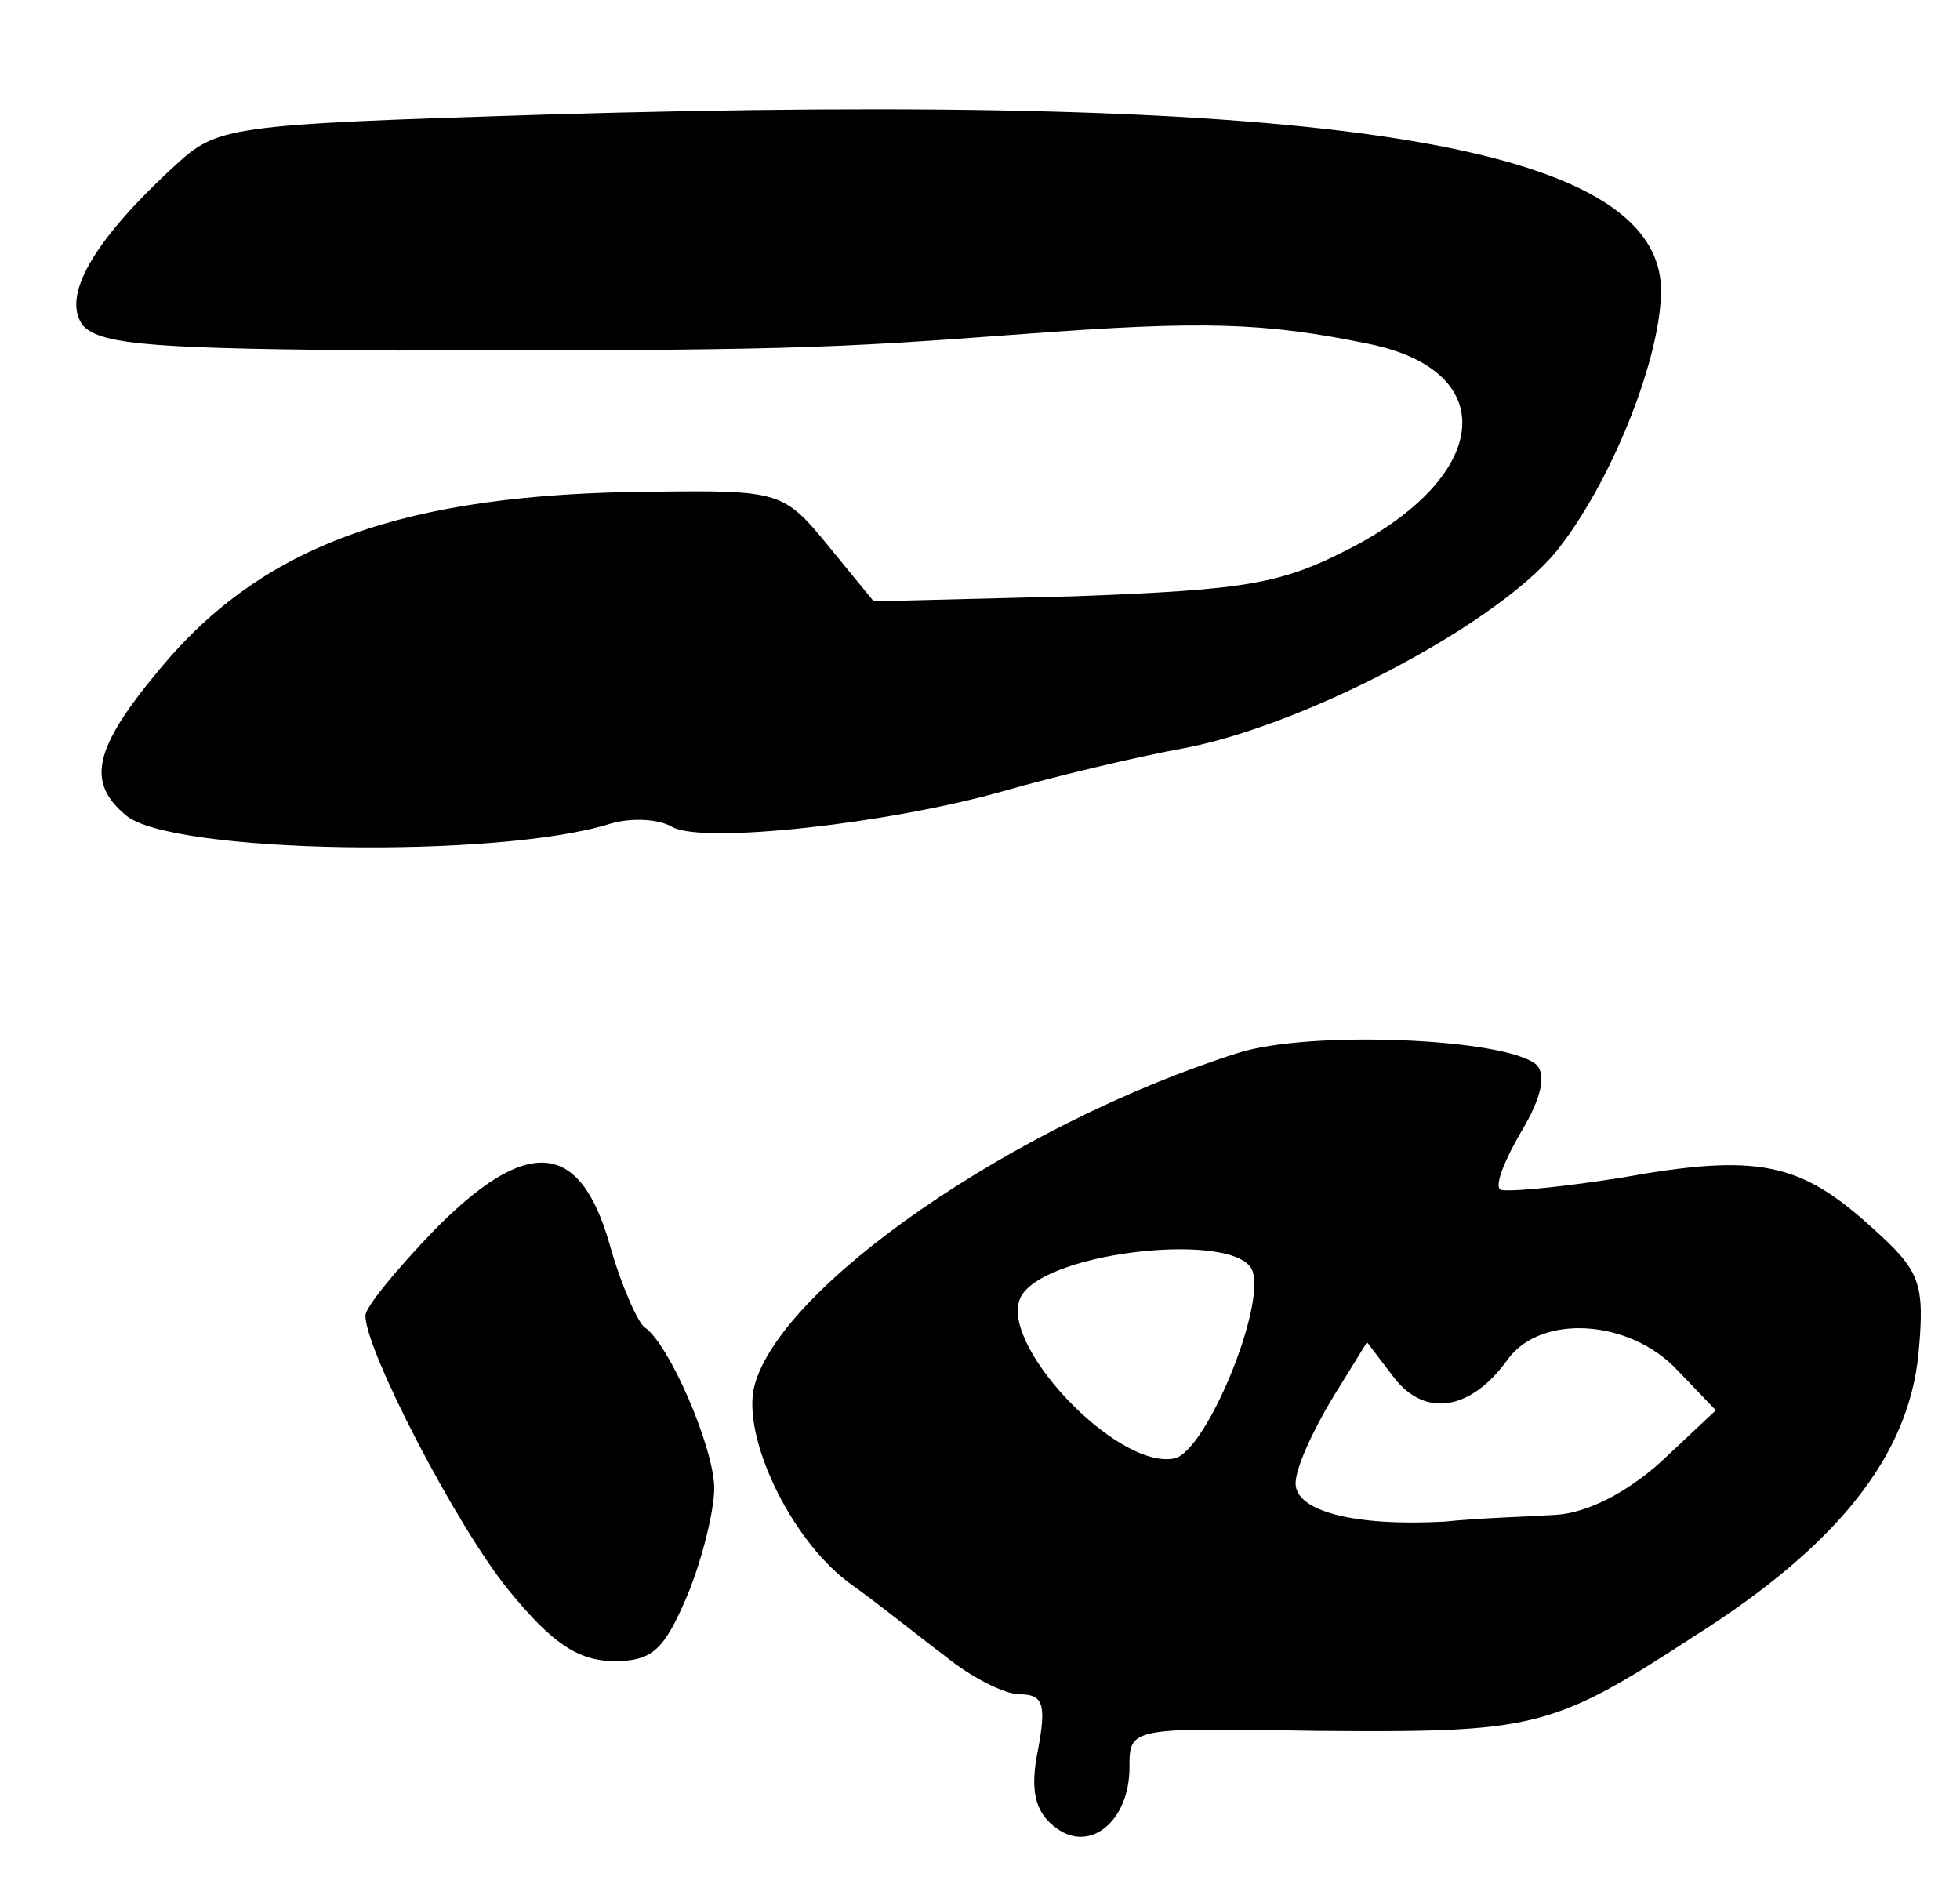 <?xml version="1.0" standalone="no"?>
<!DOCTYPE svg PUBLIC "-//W3C//DTD SVG 20010904//EN"
 "http://www.w3.org/TR/2001/REC-SVG-20010904/DTD/svg10.dtd">
<svg version="1.0" xmlns="http://www.w3.org/2000/svg"
 width="118pt" height="113pt" viewBox="0 0 118 113"
 preserveAspectRatio="xMidYMid meet">
<g transform="translate(0,113) scale(0.1,-0.1)"
fill="#000000" stroke="none">
<path d="M328 1061 c-192 -6 -197 -7 -223 -31 -50 -46 -68 -79 -55 -96 11 -12
46 -14 189 -15 232 0 258 1 378 10 107 8 144 7 207 -6 79 -16 74 -78 -9 -122
-44 -23 -64 -26 -169 -30 l-120 -3 -27 33 c-27 33 -29 34 -106 33 -150 -1
-235 -32 -297 -107 -40 -48 -44 -68 -20 -88 28 -23 224 -26 291 -5 13 4 30 3
38 -2 19 -10 130 2 200 22 28 8 77 20 110 26 75 15 193 78 225 122 32 42 60
114 60 153 0 89 -200 120 -672 106z"/>
<path d="M745 496 c-135 -43 -276 -141 -291 -201 -7 -30 21 -90 56 -117 17
-12 43 -33 59 -45 16 -13 36 -23 45 -23 14 0 16 -6 11 -33 -5 -24 -2 -37 9
-46 21 -18 46 2 46 35 0 24 0 24 113 22 131 -1 141 1 227 57 87 55 129 109
135 170 4 43 1 50 -28 76 -43 39 -68 45 -151 30 -38 -6 -71 -9 -73 -7 -3 3 3
18 13 35 12 20 15 34 9 40 -18 16 -137 21 -180 7z m9 -131 c8 -22 -28 -109
-47 -113 -35 -7 -108 71 -92 98 16 27 130 39 139 15z m256 -60 l23 -24 -33
-31 c-20 -18 -44 -31 -64 -32 -17 -1 -47 -2 -66 -4 -54 -3 -90 6 -90 23 0 9
10 31 22 51 l21 34 16 -21 c19 -25 47 -20 69 11 20 27 73 24 102 -7z"/>
<path d="M261 389 c-23 -24 -41 -46 -41 -51 0 -21 55 -127 86 -165 26 -32 42
-43 64 -43 23 0 30 7 44 40 9 22 16 51 16 64 0 24 -27 87 -42 97 -4 3 -14 25
-21 50 -18 63 -50 65 -106 8z"/>
</g>
</svg>
